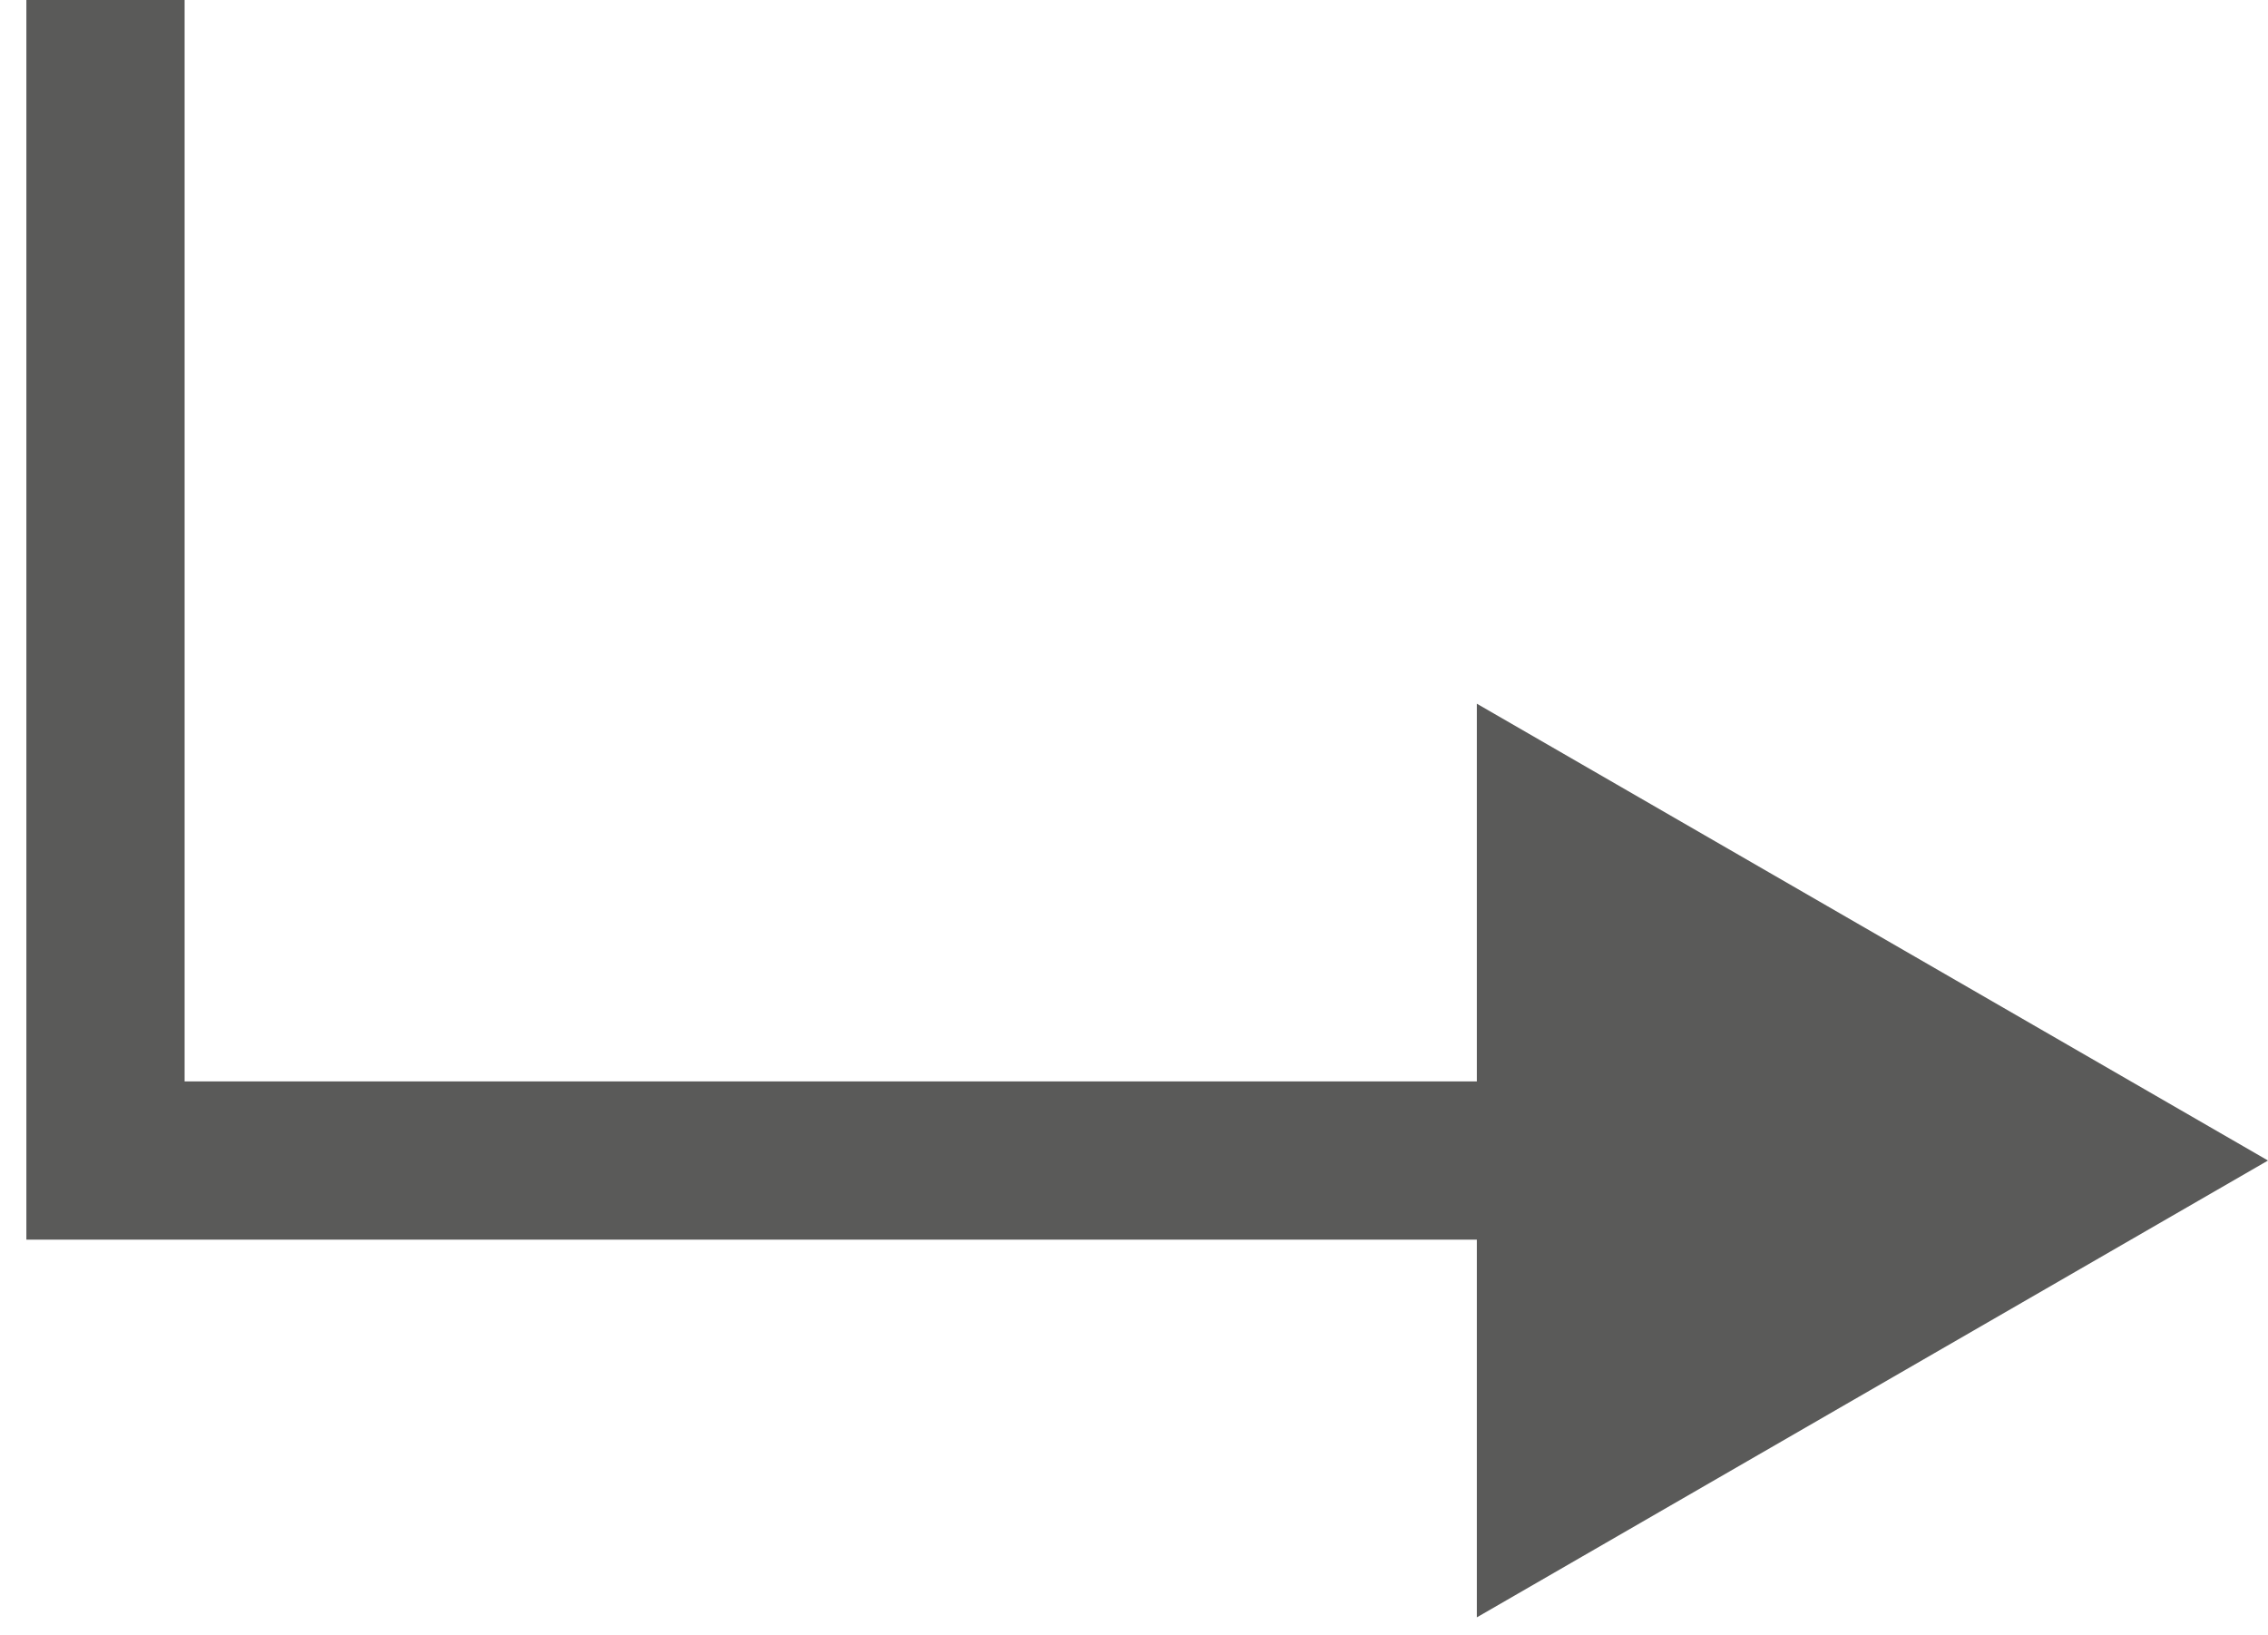 <svg width="43" height="31" viewBox="0 0 43 31" fill="none" xmlns="http://www.w3.org/2000/svg">
<path d="M2 22H0.5V23.5H2V22ZM43 22L28 13.34V30.66L43 22ZM2 0H0.5V22H2H3.5V0H2ZM2 22V23.5H29.5V22V20.5H2V22Z" fill="#5A5A59"/>
</svg>
